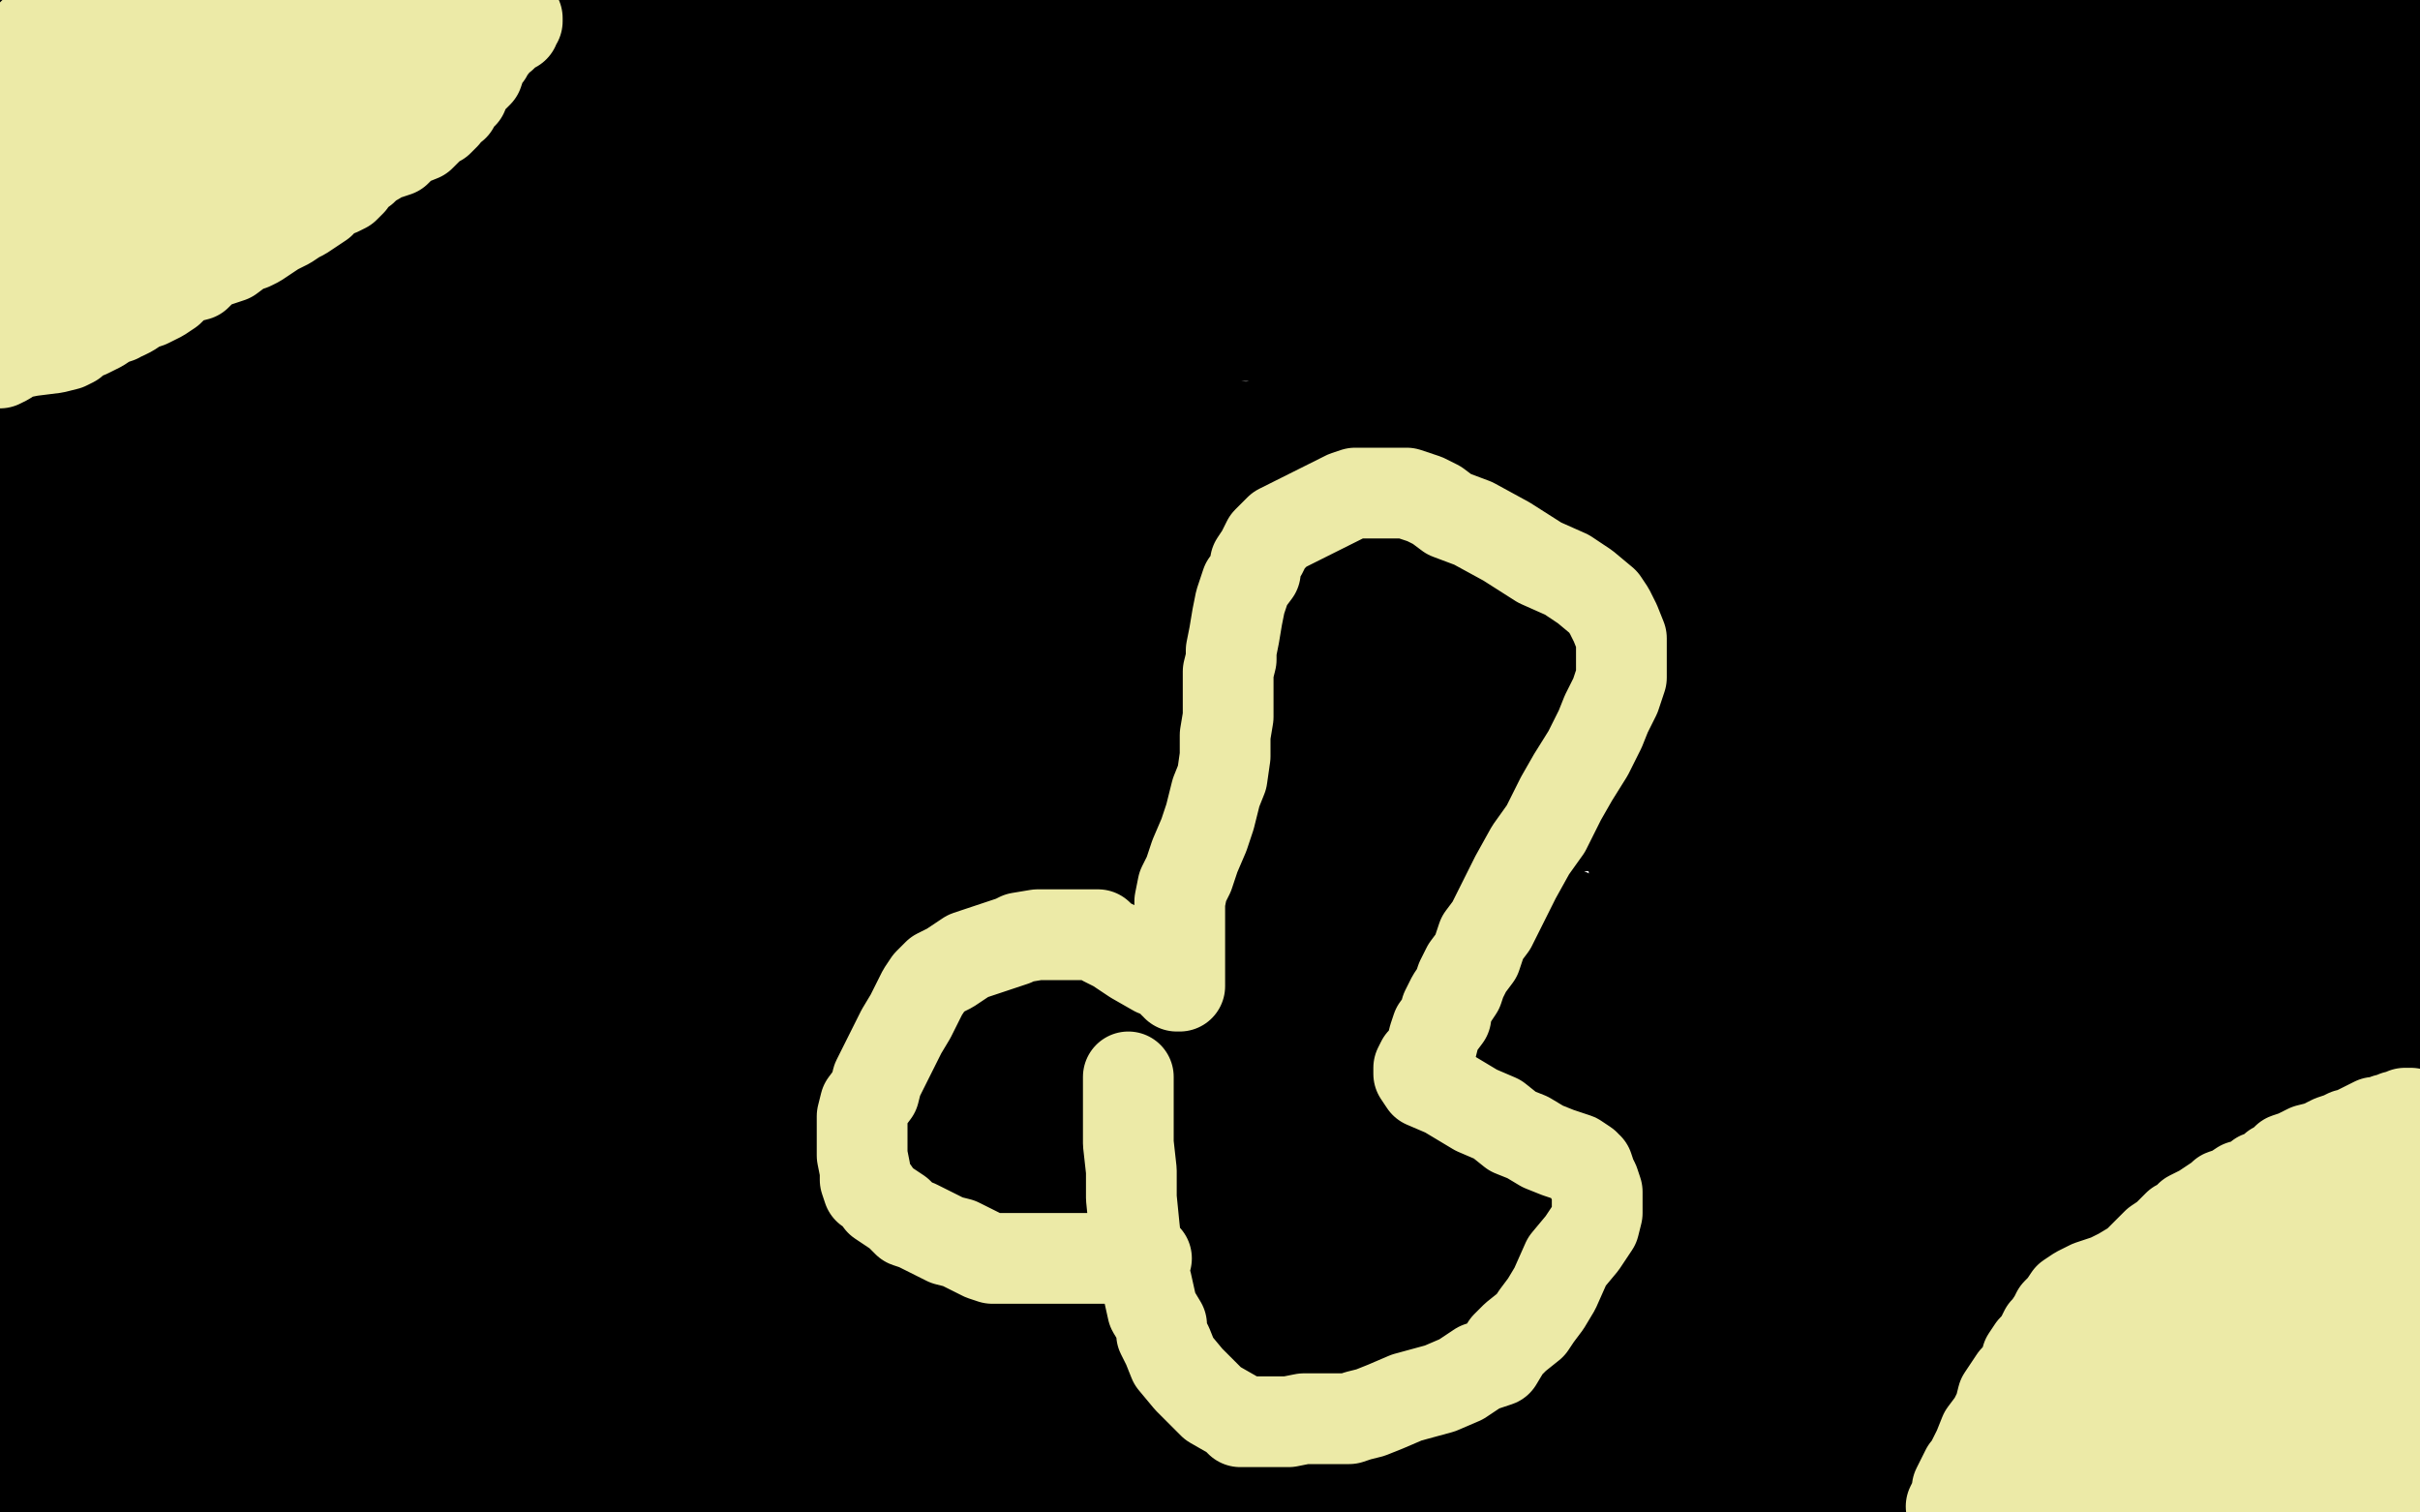 <?xml version="1.0" standalone="no"?>
<!DOCTYPE svg PUBLIC "-//W3C//DTD SVG 1.1//EN"
"http://www.w3.org/Graphics/SVG/1.1/DTD/svg11.dtd">

<svg width="800" height="500" version="1.1" xmlns="http://www.w3.org/2000/svg" xmlns:xlink="http://www.w3.org/1999/xlink" style="stroke-antialiasing: false"><desc>This SVG has been created on https://colorillo.com/</desc><rect x='0' y='0' width='800' height='500' style='fill: rgb(255,255,255); stroke-width:0' /><polyline points="71,223 62,202 62,202 62,194 62,194 62,182 62,182 62,166 62,166 70,146 70,146 86,118 98,98 110,85 134,73 159,66 176,66 184,66 185,66 186,71 183,83 172,102 148,125 107,153 66,178 32,195 8,202 8,152 24,136 70,117 140,112 196,112 232,113 249,114 250,114 248,116 237,121 205,128 156,131 100,131 64,128 53,122 52,117 55,106 63,93 79,80 118,62 169,55 198,53 200,53 188,56 140,64 57,66 15,66 14,66 22,64 50,55 93,51 130,45 161,37 183,28 188,24 174,24 124,22 117,22 164,12 227,9 290,7 319,5 320,5 316,5 285,3 222,1 242,0 248,1 238,3 215,3 146,3 35,1 136,1 118,4 82,5 27,5 30,18 113,18 189,18 217,18 219,18 218,18 210,18 196,21 170,22 101,22 25,22 50,25 133,28 189,28 206,31 204,33 177,33 122,33 45,33 48,42 124,42 179,42 188,42 182,44 156,45 85,50 34,62 8,73 5,75 10,76 46,76 101,76 150,75 164,69 163,68 145,68 103,68 73,71 66,75 97,80 132,80 147,77 149,74 132,74 96,76 59,85 44,93 43,100 43,107 51,114 67,118 80,118 82,117 97,120 139,126 174,126 178,126 172,123 141,123 92,123 40,137 0,159 6,181 3,182 2,264 6,274 8,283 8,290 8,294 8,298 8,303 8,313 6,321 5,322 5,315 8,294 15,269 22,248 23,231 25,217 25,207 25,202 26,199 26,198 24,204 14,223 5,248 1,335 7,332 11,328 14,327 15,326 15,325 15,324 15,322 14,319 14,315 13,310 13,301 13,289 11,276 10,262 9,246 7,233 7,221 7,207 8,195 9,183 10,171 14,160 20,148 24,137 27,126 28,119 29,115 29,112 29,109 29,105 29,100 29,97 28,97 28,96 27,95 26,94 26,92 25,89 24,86 23,83 23,80 22,77 20,70 18,63 17,57 16,53 16,59 15,68 15,77 13,85 13,96 13,103 13,113 13,122 13,130 12,136 11,140 10,144 9,148 7,150 6,154 4,159 2,164 0,169 2,81 4,74 7,68 12,62 16,58 19,55 19,53 19,51 19,50 19,48 19,46 18,45 16,41 14,36 12,35 11,33 10,30 8,27 7,25 5,23 3,18 1,16 1,13 0,11 0,10 0,8 0,7 1,7 2,5 2,4 3,7 3,14 3,20 2,25 2,29 2,32 2,33 2,35 2,39 2,43 2,48 2,52 2,54 2,58 2,63 2,67 2,72 2,76 2,79 2,84 2,89 4,94 8,100 16,106 25,113 33,118 37,124 37,128 37,132 37,137 34,143 30,149 28,154 27,158 26,161 25,165 25,168 25,172 25,174 25,178 25,183 25,190 25,194 27,197 29,198 31,197 34,194 38,190 42,185 48,182 51,177 62,172 78,165 92,154 103,143 107,131 109,122 109,119 108,121 95,127 74,139 51,151 36,158 25,165 24,167 25,166 32,163 45,156 61,149 75,143 91,136 106,129 122,121 133,115 140,107 142,101 142,98 142,97 137,97 118,97 92,97 63,99 46,104 42,106 50,104 77,95 129,81 172,79 196,79 205,79 205,80 203,81 193,85 174,86 148,88 120,88 117,88 118,89 133,89 164,89 226,89 289,89 323,89 329,89 323,89 297,89 255,89 227,89 220,89 228,89 264,88 347,88 424,89 480,92 487,92 484,93 465,93 439,94 404,96 348,96 292,96 244,96 229,96 254,98 337,98 406,98 441,98 450,98 447,98 433,98 387,97 303,92 220,92 192,92 212,92 268,92 344,92 427,92 510,92 579,92 607,92 611,92 611,93 609,95 609,96 607,97 598,99 576,100 547,104 497,109 469,118 456,125 455,127 455,128 457,126 461,123 468,113" style="fill: none; stroke: #000000; stroke-width: 30; stroke-linejoin: round; stroke-linecap: round; stroke-antialiasing: false; stroke-antialias: 0; opacity: 1.0"/>
<polyline points="422,253 433,254 433,254 479,254 479,254 562,254 562,254 646,256 646,256 708,256 708,256 733,256 733,256 740,256 740,257 740,258 732,261 699,268 622,273 546,273 477,273 449,273 437,273 436,273 441,273 487,273 570,271 709,271 785,271 797,267 791,264 767,264 732,262 669,262 593,264 510,264 399,264 316,264 247,266 231,269 230,270 233,271 264,271 347,271 485,271 596,273 630,273 621,273 596,273 533,273 450,273 312,273 229,273 160,273 132,273 126,276 126,277 114,279 47,281 44,336 128,335 211,332 294,329 371,329 419,329 447,329 482,329 510,329 529,329 534,329 534,328 529,328 510,328 474,329 397,334 312,350 199,372 85,404 320,488 303,448 275,407 233,376 186,355 142,344 107,344 81,354 50,370 23,388 3,408 6,499 14,499 21,499 24,499 25,499 23,498 20,498 17,498 15,498 13,498 11,498 7,498 4,498 4,497 5,496 8,495 12,494 16,494 20,494 24,494 29,494 35,496 40,498 135,499 134,498 129,498 122,498 112,498 100,498 85,496 71,496 62,495 59,495 58,495 57,495 56,496 57,496 61,496 67,496 73,496 82,496 89,496 99,496 110,496 122,498 130,498 137,498 142,498 146,498 150,498 158,498 165,498 170,498 176,498 701,498 710,494 721,491 728,489 737,489 747,489 759,489 773,492 785,496 794,497 797,497 799,498 797,495 794,488 790,479 786,468 782,455 779,445 777,436 777,432 776,429 775,428 775,425 776,422 778,418 780,417 781,414 782,412 782,410 783,409 783,408 786,408 787,408 789,408 790,408 791,408 792,408 793,408 795,408 797,408 798,408 799,409 799,454 797,460 796,463 794,465 793,468 792,470 792,471 796,471 798,397 787,395 780,393 778,393 777,391 777,390 779,389 780,389 782,390 783,390 785,391 786,391 790,393 796,395 799,20 798,17 796,13 795,10 793,6 792,3 792,2 791,0 382,1 375,1 372,3 370,3 367,4 359,4 349,4 337,4 326,5 316,5 307,7 300,8 294,9 294,10 292,11 290,12 289,13 287,14 284,15 281,17 279,18 275,20 272,22 270,26 269,30 269,34 269,35 270,36 270,37 271,37 272,39 273,42 279,46 292,52 311,55 340,57 381,57 417,56 453,54 479,50 486,48 487,48 486,48 486,50 486,51 486,52" style="fill: none; stroke: #000000; stroke-width: 30; stroke-linejoin: round; stroke-linecap: round; stroke-antialiasing: false; stroke-antialias: 0; opacity: 1.0"/>
<circle cx="587.5" cy="88.5" r="15" style="fill: #000000; stroke-antialiasing: false; stroke-antialias: 0; opacity: 1.0"/>
<polyline points="587,87 562,78 562,78 545,76 545,76 529,73 529,73 507,66 507,66 490,62 490,62 468,60 440,59 412,59 383,59 365,59 348,61 331,62 317,62 305,63 293,63 281,63 266,63 251,63 237,63 223,60 212,58 207,58 202,58 198,58 195,58 194,58 192,58 190,59 189,60 189,61 188,62 191,62 204,60 219,54 235,48 251,41 266,37 286,34 307,34 332,32 360,32 402,32 451,32 513,32 590,34 645,34 688,36 711,41 731,44 762,52 741,67 665,64 596,64 533,64 484,65 442,67 400,67 351,67 303,67 274,67 263,65 259,64 260,63 271,60 307,60 383,60 494,60 604,60 688,58 771,55 761,56 677,56 594,56 525,54 483,54 471,54 468,54 478,54 524,54 607,54 683,54 733,52 751,50 753,49 753,48 748,47 734,47 698,47 635,45 586,42 577,42 590,42 631,42 715,37 798,34 783,28 713,30 630,30 574,32 562,32 570,35 617,39 700,41 783,41 793,30 779,28 772,28 765,28 750,29 734,32 725,36 725,37 734,41 753,42 784,44 770,225 707,227 658,227 602,224 558,217 500,205 441,188 396,174 357,161 320,155 283,149 248,149 206,147 171,147 148,149 136,153 128,158 117,164 101,169 86,177 70,184 57,192 46,202 39,215 38,228 39,242 51,257 62,267 75,274 91,280 115,283 136,283 151,284 157,284 160,286 169,290 183,295 197,301 213,307 237,308 265,308 307,308 343,303 366,295 384,287 397,278 406,274 414,268 428,262 449,254 487,244 539,230 591,215 643,196 683,181 715,169 746,161 763,161 775,161 789,169 259,495 244,483 231,472 220,461 213,453 209,445 206,439 203,433 200,427 196,423 195,419 195,418 195,417 200,416 207,414 216,413 219,412 223,410 232,408 244,404 260,401 270,397 279,393 290,390 304,390 319,390 336,390 352,395 362,398 375,404 391,412 412,421 437,432 463,444 492,455 520,463 546,466 572,468 590,468 607,468 624,468 635,466 641,464 644,462 644,460 614,460 476,460 310,462 199,462 165,462 163,462 163,463 165,463 192,463 262,463 345,463 414,463 490,463 552,463 594,463 622,463 641,463 649,463 650,463 650,464 643,469 615,476 546,476 463,476 353,476 276,474 266,474 278,474 330,474 413,474 496,474 579,474 627,474 646,473 648,472 645,471 619,469 549,467 465,462 327,459 216,456 132,453 76,451 73,451 82,451 139,451 249,451 415,451 553,451 636,451 692,449 701,444 699,441 688,435 641,427 557,422 364,422 198,422 60,422 49,430 160,430 298,433 436,433 519,433 603,432 640,439 655,445 662,443 662,438 636,427 524,416 358,410 165,407 27,407 50,411 188,411 381,411 547,411 685,411 735,405 740,398 729,391 670,372 504,363 310,354 117,348 136,370 330,382 579,389 744,392 772,392 758,391 691,383 496,361 192,333 149,392 343,413 539,453 651,467 654,467 605,467 438,447 189,438 37,438 203,441 397,444 535,444 558,432 497,397 328,348 132,293 39,235 205,240 398,249 482,251 487,251 421,248 254,230 169,214 158,213 174,216 243,231 327,242 363,244 355,245 298,247 187,245 77,247 0,283 88,294 281,303 475,309 525,305 516,301 449,293 283,287 90,287 13,291 25,301 113,317 306,323 472,323 514,322 508,320 441,318 275,312 110,312 39,322 70,334 208,339 402,342 540,345 583,342 560,335 448,324 254,318 116,312 91,312 118,312 201,312 367,312 505,312 534,310 527,305 469,288 301,268 134,244 56,233 62,232 129,232 323,243 517,252 627,255 645,252 622,242 510,222 344,216 233,213 188,223 252,236 418,242 611,245 722,245 668,241 475,235 281,229 143,229 142,229 182,229 321,232 459,232 514,232 501,228 393,219 200,215 61,220 48,230 110,239 276,244 442,247 525,247 485,247 319,238 126,232 48,239 50,249 113,264 253,284 365,296 384,299 357,299 219,299 81,294 32,294 59,294 144,303 206,303 218,303 214,297 185,278 131,257 108,244 108,235 118,222 142,211 207,198 284,190 313,181 308,179 241,177 75,177 165,217 303,220 387,222 388,222 370,221 299,211 188,202 118,200 109,199 120,199 171,199 255,200 304,200 309,200 287,200 176,198 10,195 73,204 129,206 148,206 150,206 148,204 125,194 67,182 25,182 22,184 60,197 171,206 337,215 421,217 434,217 417,211 345,195 262,193 233,191 231,191 251,192 327,192 404,195 459,195 467,193 463,191 448,190 412,190 377,190 357,193 355,196 358,197 399,197 455,193 473,187 473,185 465,181 412,169 328,161 244,153 174,151 171,150 179,147 226,147 282,145 330,145 379,145 407,145 418,147 400,146 338,144 254,148 170,154 125,170 125,173 156,174 239,174 351,167 436,151 482,137 484,135 482,135 468,135 421,140 350,150 272,161 209,163 200,166 222,172 288,190 350,192 378,192 388,189 387,185 360,171 313,150 254,133 171,127 87,125 18,125 7,125 23,125 85,122 169,117 308,111 418,111 502,113 538,117 540,117 535,119 534,120 539,124 573,137 639,158 716,165 765,168 783,167 783,166 771,164 709,160 626,160 543,158 404,159 319,173 238,208 156,257 80,312" style="fill: none; stroke: #000000; stroke-width: 30; stroke-linejoin: round; stroke-linecap: round; stroke-antialiasing: false; stroke-antialias: 0; opacity: 1.0"/>
<polyline points="295,403 242,429 242,429 210,439 210,439 172,450 172,450 140,462 140,462 101,477 101,477 78,488 65,496 256,468 255,466 255,465 254,464 253,464 253,465 252,466 249,468 247,470 246,470 244,470 237,470 224,470 206,475 187,483 168,491 67,440 67,440 67,443 67,443 67,445 67,445 67,450 67,450 69,459 69,459 73,475 78,492" style="fill: none; stroke: #000000; stroke-width: 30; stroke-linejoin: round; stroke-linecap: round; stroke-antialiasing: false; stroke-antialias: 0; opacity: 1.0"/>
<polyline points="63,468 61,475 61,475 59,477 59,477 57,478 57,478 54,479 54,479 50,480 50,480 43,482 33,483 27,483 26,483 26,482 26,479 26,478 26,474 22,468 20,462 19,459 18,457 18,455 20,453 22,452 22,451 24,451 26,451 29,451 36,453 45,457 52,461 53,462 53,463 53,465 52,466 49,467 49,468 48,469 48,468 47,465 45,461 43,457 38,449 30,439 22,433 18,429 16,428 15,425 14,422 13,421 13,420 15,419 18,418 18,417 20,416 21,413 24,408 29,402 34,395 41,387 48,377 58,372 77,364 103,361 138,361 167,362 172,364 172,367 171,368 167,369 161,371 154,373 138,376 121,378 105,380 92,383 82,387 80,389 79,390 79,391 80,391 84,389 89,387 96,385 105,384 113,384 117,384 114,384 108,384 97,386 87,386 70,387 51,387 41,387 40,387 41,387 44,387 46,387 49,386 51,385 52,382 53,381 54,378 54,374 54,369 54,365 51,359 49,353 48,349 47,349 46,349 45,348 44,347 43,347 39,347 34,348 31,351 31,355 31,363 31,368 31,371 31,374 31,375 31,378 31,380 31,381 31,380 30,378 28,375 27,374 25,373 23,369 21,364 17,357 15,353 14,349 13,346 13,343 15,342 18,340 21,338 23,337 24,337 26,335 27,333 29,334 31,337 33,339 34,342 34,344 34,347 34,350 34,353 34,355 34,359 34,366 33,370 32,371 30,374 28,377 26,381 24,385 23,387 20,390 17,391 15,391 12,390 9,388 8,384 8,383 8,380 7,377 7,374 7,372 7,367 8,361 10,355 13,349 13,347 13,346 13,344 14,342 15,341 16,339 17,338 17,337 19,336 23,335 30,332 47,331 68,331 93,331 111,331 134,336 159,345 181,354 199,360 215,365 232,371 258,382 309,389 386,394 456,399 492,403 503,405 504,406 508,407 522,412 548,421 579,428 598,431 606,434 606,435 609,436 613,438 618,442 621,445 622,446 625,447 627,447 629,448 631,450 638,454 652,459 667,466 672,469 672,470 670,471 670,472 670,473 673,474 679,474 688,474 697,477 706,478 711,478 713,478 709,478 700,478 691,478 678,478 667,477 662,477 660,477 661,477 665,477 670,477 675,477 684,477 694,477 708,477 726,477 748,479 782,479 734,462 734,461 735,461 736,461 737,461 738,461 739,462 741,462 749,465 766,468 778,468 780,468 780,468 779,468 779,468 777,468 777,468 772,468 772,468 767,467 760,467 756,464 750,463 741,461 732,458 723,457 719,456 718,456 716,455 713,455 712,454 711,454 708,453 702,453 695,452 691,452 689,452 688,451 690,450 693,450 696,449 699,448 705,448 726,448 747,448 757,448 758,448 758,447 758,446 757,445 754,443 748,442 747,442 744,443 738,444 732,444 723,444 714,444 707,440 699,438 696,437 696,436 696,435 696,434 696,432 700,430 710,427 720,427 731,425 740,423 744,422 747,421 749,420 752,419 754,418 754,417 754,415 754,413 754,410 754,408 757,404 761,397 764,392 766,386 766,384 766,381 765,380 765,377 764,375 764,373 763,371 763,369 763,370 764,374 766,377 768,379 769,381 770,383 770,384 771,383 772,381 772,379 772,376 772,374 772,372 772,369 772,365 773,356 775,347 778,335 781,323 781,312 782,305 782,300 782,296 782,291 781,287 780,284 780,282 780,280 780,278 779,277 779,276 777,277 775,279 772,282 770,286 767,291 763,295 762,298 761,302 760,305 760,308 760,309 760,313 760,318 761,325 763,331 764,337 765,339 765,342 765,345 765,349 764,353 762,356 761,357 760,359 759,361 758,363 756,367 754,370 752,373 750,375 749,377 747,380 746,382 745,382 745,383 740,382 731,377 725,373 724,372 724,370 724,368 724,366 723,362 723,359 723,355 723,352 723,350 723,346 726,340 732,332 735,326 737,320 740,316 741,312 741,309 741,306 741,302 741,298 742,295 742,293 742,291 742,290 741,288 740,286 740,284 739,284 739,282 739,281 741,281 744,285 749,292 752,298 755,305 757,312 758,319 760,327 760,332 760,336 760,340 760,345 760,350 760,354 759,357 757,359 756,363 754,365 751,367 749,368 748,368 746,368 745,368 744,367 744,365 744,364 744,362 746,359 748,355 750,352 750,349 752,348 755,347 755,346 753,346 750,346 748,347 746,349 743,350 739,353 729,356 717,365 702,374 690,379 685,385 685,382 685,379 687,376 689,373 690,369 691,367 693,362 696,356 700,349 704,343 706,336 706,329 706,323 706,318 706,316 706,315 705,314 705,312 705,309 705,308 707,306 708,303 709,301 710,300 711,298 711,295 712,292 712,291 713,288 713,286 714,285 717,285 719,287 720,289 721,293 721,297 721,300 721,304 721,308 721,310 721,314 721,318 721,321 721,323 721,325 721,326 721,327 720,330 718,332 717,333 716,334 715,334 712,334 709,334 707,335 701,338 698,340 696,342 696,343 696,345 694,348 693,350 692,353 691,354 690,356 688,357 688,359 686,361 686,363 685,363 684,364 683,366 682,367 680,369 678,370 676,372 675,372 676,368 679,363 682,359 684,357 685,354 686,351 688,347 689,344 690,342 690,339 690,336 687,331 683,326 679,321 679,319 679,317 679,315 679,313 680,311 680,308 681,306 681,305 682,304 682,302 683,302 683,301 683,300 683,299 684,298 684,296 684,293 684,291 684,290 684,289 684,288 684,287 682,285 681,284 680,284 678,283 674,285 666,288 657,294 651,296 647,297 645,298 642,299 638,301 632,301 625,301 622,301 619,301 615,301 612,301 607,301 603,301 600,301 598,302 596,302 594,303 592,304 588,305 586,307 585,309 584,310 584,312 582,314 582,316 581,317 581,319 581,322 581,324 582,327 583,330 585,332 589,335 595,337 601,341 605,343 606,343 607,344 609,344 611,345 613,345 614,345 616,346 619,346 623,348 626,349 627,349 629,350 632,351 636,351 640,351 642,351 644,351 645,351 646,351 648,351 655,351 661,351 665,350 665,349 665,347 665,345 665,343 665,340 665,337 665,334 665,332 665,330 664,327 663,325 661,323 659,321 657,320 655,319 653,318 649,318 642,317 639,317 637,317 634,317 631,317 630,318 629,318 627,319 625,321 623,323 621,325 619,327 619,329 619,332 619,335 619,338 619,339 624,341 631,341 636,342 643,342 645,342 647,342 650,340 653,339 657,337 660,335 661,333 662,331 662,330 661,327 659,326 657,325 655,324 650,324 643,324 632,323 623,320 616,319 612,319 609,318 606,318 598,318 595,318 594,318 593,318 593,317 593,315 589,313 583,309 573,305 563,301 556,298 553,296 550,294 546,292 542,290 541,288 540,286 540,285 540,284 543,283 551,283 561,283 569,282 571,281 574,280 578,278 591,274 603,268 611,263 614,260 621,256 636,251 657,239 690,222 731,202 761,186 774,176 775,171 772,171 763,171 741,171 707,171 679,171 656,173 643,174 639,176 635,177 624,181 610,185 602,191 606,197 625,200 651,201 668,201 676,201 685,201 697,201 712,203 722,203 725,204 726,204 725,205 720,205 712,205 700,205 683,205 668,205 657,205 659,205 667,202 679,199 699,196 720,196 729,195 727,193 726,193 725,193 724,192 717,192 705,192 691,192 688,192 683,195 659,200 616,202 575,202 547,202 531,202 526,202 525,202 530,200 540,197 567,194 602,194 630,194 637,194 633,194 619,194 595,192 546,190 497,190 473,190 471,190 473,189 482,188 506,188 540,188 569,186 585,186 590,186 595,186 605,186 617,186 620,186 620,185 617,183 610,182 596,182 575,181 545,177 522,174 514,174 513,174 511,172 509,170 509,168 517,163 533,156 556,144 590,127 637,104 677,83 715,73 750,73 761,77 759,79 748,80 733,82 710,82 682,82 646,81 611,81 576,79 534,79 505,77 488,76 481,73 476,71 474,68 473,65 473,61 473,56 478,50 498,42 536,34 564,34 578,32 582,31 584,31 590,30 600,30 609,30 616,30 618,29 619,29 614,27 605,24 593,23 579,20 567,20 554,20 543,20 533,19 521,19 511,19 499,19 485,19 472,19 463,19 453,19 443,19 432,19 424,19 418,19 410,19 398,19 379,19 366,19 363,19 361,19 359,19 348,19 333,19 324,19 323,19 322,19 318,19 313,19 309,19 302,19 296,20 286,20 276,20 266,20 257,20 254,20 251,20 245,20 241,20 239,21 237,23 232,25 227,27 222,29 220,31 217,33 215,36 213,38 212,38 212,39 212,40 212,41 211,42 211,44 211,45 210,48 209,51 208,55 210,59 212,63 223,69 237,76 252,83 275,93 300,100 323,105 337,107 340,107 344,110 353,114 364,119 370,123 372,124 372,126 372,128 372,131 368,133 362,136 353,138 343,138 331,138 314,138 298,134 286,130 275,126 264,121 261,120 270,117 282,117 294,115 299,115 308,115 315,115 332,120 371,130 409,141 432,144 442,144 445,144 449,143 456,142 468,141 475,141 478,140 479,138 480,136 480,134 483,134 488,134 495,134 503,135 511,136 522,138 537,139 556,139 571,139 581,139 590,139 594,140 596,141 597,143 595,144 590,146 579,149 566,149 555,149 542,149 521,149 504,146 494,139 493,135 498,131 512,127 539,122 582,118 632,116 673,116 692,116 695,116 695,118 689,123 686,127 681,133 670,139 651,142 622,144 601,144 597,142 596,142 597,141 606,137 621,132 645,132 670,130 684,130 685,130 685,132 684,132 679,136 669,140 655,145 635,148 614,148 602,148 607,146 627,138 671,131 713,129 742,127 746,127 746,128 743,130 737,133 726,139 713,144 698,149 689,150 687,151 695,151 716,151 732,146 741,142 744,140 745,140 747,140 749,141 751,143 751,144 750,144 750,143 753,141 756,138 758,135 759,133 760,132 761,130 762,128 763,125 763,122 763,116 763,112 760,106 754,101 748,99 747,97 745,96 741,95 737,95 732,94 725,94 717,94 703,95 688,95 672,96 662,99 656,101 654,103 653,103 652,103 651,103 650,104 654,105 671,107 694,107 713,107 722,105 727,103 733,103 738,104 741,106 744,109 745,111 746,111 747,113 748,113 749,113 749,114 749,116 749,119 749,125 749,131 749,136 748,144 744,153 744,163 745,172 745,177 747,184 747,187 747,191 747,196 747,203 749,212 752,219 753,228 753,235 751,243 749,250 749,255 749,262 749,266 749,270 749,274 755,276 764,277 771,277 774,277 774,276 776,270 778,265 780,257 782,248 782,241 782,235 780,230 774,225 769,223 768,223 768,225 769,226 770,228 770,231 770,234 769,236 771,243 777,251 782,257 782,262 782,270 779,273 778,275 775,276 773,276 772,276 769,276 762,276 752,277 738,283 716,294 693,307 670,328 644,360 611,403" style="fill: none; stroke: #000000; stroke-width: 30; stroke-linejoin: round; stroke-linecap: round; stroke-antialiasing: false; stroke-antialias: 0; opacity: 1.0"/>
<polyline points="429,313 434,314 434,314 462,326 462,326 522,351 522,351 590,382 590,382 623,399 623,399 628,405 628,405 625,411 607,419 582,428 551,436 509,438 460,438 411,437 368,434 332,430 307,421 293,414 285,410 283,408 281,406 277,405 268,401 259,396 255,393 253,393 252,391" style="fill: none; stroke: #000000; stroke-width: 30; stroke-linejoin: round; stroke-linecap: round; stroke-antialiasing: false; stroke-antialias: 0; opacity: 1.0"/>
<polyline points="218,310 233,310 233,310 244,311 244,311 250,311 250,311 254,312 254,312 262,316 262,316 273,320 287,327 301,334 310,340 311,343 311,346 311,352 304,363 288,373 257,392 224,408 191,421 167,428 151,429 139,429 129,429 123,426 123,423 126,416 134,406 148,399 172,387 187,382 197,378 198,376 198,375" style="fill: none; stroke: #c39e00; stroke-width: 30; stroke-linejoin: round; stroke-linecap: round; stroke-antialiasing: false; stroke-antialias: 0; opacity: 1.0"/>
<polyline points="213,325 218,335 218,335 219,336 219,336 219,339 219,339 219,341 219,341 218,344 218,344 216,347 216,347 214,351 210,355 207,361 201,366 194,374 189,378 186,383 183,386 177,389 174,391 172,393 170,395 167,397 163,399 161,399 161,400 156,401 148,402 139,402 132,403 128,405 127,405 127,403 134,398 145,393 165,387 192,381 217,380 231,375 235,374 235,373 235,372 233,372 226,372 214,372 200,377 186,379 172,384 160,391 152,394 148,398 146,400 143,401 143,402 143,403 146,403 152,403 159,403 166,404 166,406 166,409 161,413 150,419 138,424 127,427 116,428 116,429 117,429 124,428 131,426 140,426 148,426 159,425 167,425 167,424 166,424 161,423 158,422 151,422 133,420 106,415 92,412 95,412 101,411 120,411 141,411 158,411 165,411 162,412 159,413 154,416 148,418 136,419 120,421 115,422 114,423 114,425 114,427 117,430 125,434 137,438 146,442 153,443 162,443 174,443 191,443 210,442 225,441 234,437 235,435 231,435 223,435 203,438 161,440 119,442 93,444 89,447 89,448 96,444 112,437 140,428 184,422 233,420 257,413 268,407 276,403 279,402 283,398 285,398 285,397 282,397 276,398 268,402 253,405 229,406 186,408 158,408 145,411 143,412 150,411 166,405 173,400 175,398 176,398 172,398 167,399 162,401 161,403 166,402 193,400 242,398 284,398 319,398 340,391 349,387 352,383 353,379 357,375 366,372 379,369 386,369 380,368 377,368 384,369 415,369 443,369 459,372 466,373 466,374 463,374 452,375 426,375 377,377 294,377 211,380 141,382 103,391 97,394 97,396 101,396 116,395 148,389 197,387 267,385 343,382 413,380 469,377 492,374 500,370 501,367 501,365 497,361 489,360 476,359 452,357 409,355 347,353 291,353 266,353 253,358 251,359 262,359 298,359 347,359 369,359 377,356 379,353 381,352 382,351 381,349 373,348 355,344 324,340 274,336 231,331 195,329 185,329 177,331 170,333 167,334 170,335 196,337 252,337 307,337 370,335 413,333 427,330 428,330 425,328 418,326 408,325 392,324 366,322 309,317 253,315 204,313 176,313 164,313 161,315 161,316 168,316 191,316 254,316 330,318 372,318 386,318 385,315 380,313 374,313 366,312 344,310 303,310 253,308 211,306 192,306 191,306 206,306 252,308 295,310 319,310 323,310 320,310 315,310 297,310 266,310 230,314 193,318 165,326 147,332" style="fill: none; stroke: #000000; stroke-width: 30; stroke-linejoin: round; stroke-linecap: round; stroke-antialiasing: false; stroke-antialias: 0; opacity: 1.0"/>
<polyline points="1,498 799,2 799,2 797,2 797,2 796,3 796,3 795,3 795,3 795,4 794,4 793,4 793,3" style="fill: none; stroke: #c39e00; stroke-width: 30; stroke-linejoin: round; stroke-linecap: round; stroke-antialiasing: false; stroke-antialias: 0; opacity: 1.0"/>
<polyline points="539,499 538,499 538,499 537,497 537,497 537,496 537,495 537,494 536,494 536,492 535,491 535,490 535,489 535,488 535,489 535,490 535,491 535,492 535,493 535,494 535,495 535,497 535,499 460,492 424,488 374,486 319,486 270,484 228,484 193,484 165,484 140,484 122,484 100,479 89,472 89,473 88,476 88,479 91,484 99,488 105,493 109,495 111,495 112,495 116,495 123,495 137,499 267,497 267,495 268,493 269,491 270,491 276,490 290,485 307,481 336,469 369,454 386,443 393,431 400,418 404,409 410,407 415,404 418,402 423,401 432,401 439,403 447,407 456,411 462,414 470,418 476,421 479,424 479,426 477,427 475,429 473,430 472,431 471,431 469,432 466,434 465,435 463,437 463,438 462,438 461,438 460,437 459,437 459,438 459,440 458,443 458,447 457,452 457,459 457,464 457,467 456,467 456,466" style="fill: none; stroke: #c39e00; stroke-width: 30; stroke-linejoin: round; stroke-linecap: round; stroke-antialiasing: false; stroke-antialias: 0; opacity: 1.0"/>
<polyline points="176,471 174,473 174,473 170,474 170,474 167,476 167,476 162,478 162,478 156,481 156,481 145,485 145,485 133,485 126,487 125,487 124,487 121,487 119,485 117,485 109,485 104,485 101,485 100,485 100,486 98,487 96,487 95,488 93,489 91,490 89,491 87,492 86,492 84,492 83,492 82,492 81,492 82,491 82,490 83,489 83,488 84,488 84,487 84,486 84,485 85,485 85,484 85,483 86,483 86,482 87,481 88,481 89,480 90,480 92,480 92,479 93,479 94,479 95,478 97,477 98,476 99,476 100,476 100,475 101,475 102,474 103,474 103,473 104,472 105,470 106,470 106,469 107,469 105,470 104,471 104,472 103,472 101,473 100,474 99,475 98,475 98,476 97,477 96,477 95,478 94,478 93,479 92,480 90,481 89,481 88,482 87,482 86,483 85,484 84,484 82,485 80,485 78,485 77,485 77,484 79,484 81,484 82,483 83,483 84,483 84,482 86,480 87,480 88,478 89,477 90,476 91,476 92,476 93,475 95,475 97,474 98,474 99,474 101,474 103,474 106,474 108,473 110,473 111,472 116,472 122,472 124,472 126,472 130,472 138,472 150,472 160,473 167,474 171,475 174,475 182,477 191,478 205,480 215,480 222,481 225,481 224,481 220,481 214,482 205,485 190,485 178,485 171,485 168,485 169,485 173,484 183,484 204,482 239,482 274,482 302,482 327,483 341,483 345,483 346,482 346,481 343,481 338,481 328,481 307,481 278,479 253,479 237,479 230,479 234,479 248,477 279,476 328,473 371,471 399,470 413,467 419,464 420,463 419,463 412,465 399,465 376,465 340,464 305,464 288,462 287,462 290,461 302,455 328,447 373,433 425,419 470,408 507,399 523,392 524,389 523,388 517,388 508,388 487,388 457,392 429,394 403,395 391,398 383,402 382,403 381,403 386,404 398,400 418,395 430,391 436,390 436,391 436,394 430,399 417,404 406,411 397,417 388,425 387,429 387,431 395,435 421,435 456,435 491,435 512,435 515,435 514,435 510,435 497,435 476,436 457,438 443,441 437,444 434,447 433,449 433,452 440,455 456,459 475,462 489,464 499,466 510,469 523,475 537,479 551,485 560,490 564,491 566,492 564,493 561,494 556,494 544,496 531,496 512,496 495,496 480,496 463,496 448,496 437,496 430,496 427,496 423,496 422,496 423,496 430,496 442,496 465,496 490,496 508,496 522,496 525,494 526,494 526,493 523,493 518,493 504,494 489,496 477,496 470,496 462,496 448,496 427,496 410,496 398,496 391,496 381,496 372,495 359,495 347,495 344,495 343,495 351,496 371,496 394,494 423,485 445,476 459,469 468,465 472,462 480,461 490,459 502,459 511,458 517,456 516,454 512,453 506,451 494,451 479,449 453,449 424,448 389,448 361,448 340,448 333,448 332,448 335,448 343,448 358,448 384,448 426,448 460,448 496,446 517,446 526,443 528,443 530,445 533,452 534,457 533,465 525,471 512,477 500,481 491,482 481,482 471,483 459,483 457,483 461,476 469,466 476,455 480,445 483,437 489,428 492,422 492,419 492,418 492,417 491,420 487,426 483,432 476,438 464,447 445,456 425,466 413,473 402,480 389,485 380,491 377,492 376,493 376,495 374,497 368,498 360,498 353,498 349,498 344,498 335,498 323,498 308,499 298,499 177,499 185,498 200,496 215,496 222,496 223,496 224,495 224,494" style="fill: none; stroke: #000000; stroke-width: 30; stroke-linejoin: round; stroke-linecap: round; stroke-antialiasing: false; stroke-antialias: 0; opacity: 1.0"/>
<polyline points="222,494 170,496 170,496 165,496 165,496 164,496 164,496 162,496 162,496 156,496 151,496 147,496 144,496 141,496 139,496 138,497 139,497 140,497" style="fill: none; stroke: #000000; stroke-width: 30; stroke-linejoin: round; stroke-linecap: round; stroke-antialiasing: false; stroke-antialias: 0; opacity: 1.0"/>
<polyline points="84,496 84,493 84,493 84,491 84,491 84,487 84,487 85,484 85,484 85,479 85,479 85,477 85,477 85,474 85,471 85,466 85,462 85,458 85,455 85,453 85,451 85,449 85,446 85,443 85,440 85,437 85,431 85,428 85,424 85,419 85,413 85,408 85,403 85,400 85,396 85,394 85,392 85,390 85,389 85,387 85,384 85,383 85,380 85,377 85,374 85,373 85,370 85,368 85,367 85,365 86,364 86,362 86,359 86,358 86,357" style="fill: none; stroke: #000000; stroke-width: 30; stroke-linejoin: round; stroke-linecap: round; stroke-antialiasing: false; stroke-antialias: 0; opacity: 1.0"/>
<polyline points="237,494 237,495 237,495 237,497 237,497 237,492 237,487 237,483 237,482 237,480 237,479 237,478 237,479 237,479 237,480 237,480 237,481 237,481 237,483 237,483 237,485 237,485 237,488 237,492 237,496 237,499 240,497 239,495 238,493 238,491 238,489 238,488 238,487 245,488 245,488 257,488 257,488 267,488 267,488 274,488 274,488 278,488 278,488 282,488 282,488 285,488 291,488 299,488 306,488 312,488 314,488 316,488 316,487 317,487 318,486 320,486 324,485 327,485 328,484 329,484 334,484 342,484 357,484 374,484 393,484 410,483 427,483 441,481 451,481 456,480 459,480 460,480 462,479 465,478 473,475 488,474 502,471 516,468 531,466 547,461 562,461 573,457 581,455 584,454 586,454 588,454 589,454 592,454 594,454 595,454 598,454 601,455 605,456 617,457 629,458 641,458 655,458 667,458 679,458 690,458 701,458 713,458 723,458 730,459 734,459 738,460 744,463 757,464 776,464 788,465 366,2 368,6 373,14 377,21 383,26 387,31 391,34 394,37 400,39 403,45 406,48 407,50 407,51 407,52 407,53 408,53 410,53 411,53 412,53 414,53 416,54 415,55 414,55 412,55 409,56 406,56 401,57 394,58 383,63 368,65 345,72 331,77 322,81 319,83 316,84 309,88 299,92 290,96 284,98 276,100 268,102 262,103 258,103 255,103 250,103 243,103 236,103 228,103 221,103 216,103 207,103 201,104 194,105 185,106 175,109 166,111 164,113 163,113 163,115 166,117 169,121 171,123 173,125 174,129 178,136 183,145 190,158 197,172 212,192 233,218 251,245 273,280 296,327 322,368 340,399 353,425 360,440 368,456 371,463 372,467 372,468 378,468 390,468 404,467 416,463 429,458 444,453 464,447 485,442 513,442 541,442 560,440 561,440 556,435 553,430 549,423 543,416 536,410 527,400 518,384 505,358 482,317 450,268 412,207 381,146 358,98 339,64 325,38 320,30 319,30 318,30 319,30 322,30 329,30 337,30 353,30 373,30 398,30 423,30 438,30 451,30 467,30 479,28 487,28 496,26 507,24 514,24 518,23 519,22 519,20 519,19 521,17 522,16 523,14 525,13 525,12 527,12 528,11 529,10 531,8 533,6 534,6 535,5 537,5 537,4 538,4 539,4 540,4 541,5 543,10 550,21 565,45 601,88 637,131 670,165 697,189 713,211 725,234 736,251 745,266 752,273 754,278 754,277 756,275 758,271 761,265 766,256 773,245 782,235 792,226 796,220 799,214 798,195 795,194 794,193 793,193 792,193 791,192 787,188 769,170 744,140 718,108 693,67 665,25 510,6 486,18 468,32 446,50 432,59 421,67 408,75 395,82 386,89 377,93 367,98 360,101 354,106 349,110 342,115 336,119 335,123 335,127 335,130 334,131 333,133 332,135 331,137 331,138 331,141 330,145 329,149 329,156 331,165 333,177 333,189 333,204 338,221 344,239 355,265 367,288 385,316 405,341 420,360 428,373 432,382 433,387 433,393 434,396 434,397 434,398 434,399 430,404 427,407 426,409 425,411 423,414 419,417 413,422 405,427 398,434 387,439 377,446 373,451 363,457 351,463 342,464 338,465 336,465 335,465 331,465 324,465 318,464 310,464 303,464 300,464 298,464 297,464 293,464 289,464 285,464 283,464 281,464 278,465 274,466 271,467 270,467 267,465 264,460 260,453 253,440 240,418 224,391 211,365 200,339 187,315 176,286 162,257 148,227 132,197 119,173 114,162 113,158 113,157 113,156 113,154 112,154 104,158 89,163 77,165 70,165 63,166 60,169 57,172 55,178 53,182 48,188 44,195 41,201 37,207 35,215 31,224 31,234 31,245 35,254 39,265 43,272 54,279 66,287 77,293 87,298 92,302 97,304 103,306 110,309 117,312 120,314 122,315 122,317 123,319 125,321 127,324 129,327 130,329 131,330 132,331 133,332 133,333 134,334 134,335 134,337 134,338 134,339 132,340 129,340 127,340 125,341 125,342 125,344 125,346 125,348 125,352 128,359 134,370 141,382 148,395 153,409 159,420 162,426 163,429 166,432 171,436 174,437 174,439 175,441 175,443 177,445 178,446 178,449 178,451 179,453 179,455 179,456 181,457 181,458 181,459 182,460 184,461 188,463 193,463 200,463 212,463 229,463 266,460 323,453 379,451 416,442 435,435 456,423 477,409 497,397 530,382 559,369 589,357 618,343 645,330 674,318 703,304 730,291 741,280 745,269 747,257 747,243 748,235 748,224 743,212 740,204 737,195 737,190 739,183 744,175 749,167 754,156 761,145 768,133 773,123 777,114 780,105 781,98 781,93 781,91 781,90 782,89 786,85 791,81 793,79 792,77 787,70 781,62 771,54 767,46 766,44 764,38 759,29 754,17 745,5 743,0 667,0 666,0 664,0 664,1 663,1 661,1 660,1 654,2 647,2 638,5 634,7 630,9 624,11 615,14 603,16 594,23 583,29 570,34 555,40 542,45 529,52 511,60 492,70 466,79 445,85 428,90 409,93 380,94 344,96 302,99 267,99 238,98 219,98 211,97 211,95 223,91 255,86 318,83 394,81 450,78 478,78 489,78 488,78 479,78 463,80 440,80 405,80 376,82 363,82 357,82 378,85 406,85 420,85 417,85 400,85 369,85 320,87 251,87 209,87 194,87 194,88 198,88 222,87 258,85 307,83 356,81 373,81 375,80 366,80 330,82 281,84 225,86 196,88 193,91 198,93 225,100 281,103 331,105 341,109 338,110 315,111 272,113 229,118 196,132 182,148 170,171 154,198 153,214 157,225 164,225 168,225 167,224 163,223 159,223 154,224 149,225 145,225 141,225" style="fill: none; stroke: #000000; stroke-width: 30; stroke-linejoin: round; stroke-linecap: round; stroke-antialiasing: false; stroke-antialias: 0; opacity: 1.0"/>
<polyline points="7,496 7,497 7,497 6,497 5,497 5,496 4,496 4,495 4,494 4,493 3,493 3,492 2,492 2,491 2,490" style="fill: none; stroke: #000000; stroke-width: 30; stroke-linejoin: round; stroke-linecap: round; stroke-antialiasing: false; stroke-antialias: 0; opacity: 1.0"/>
<polyline points="2,489 3,489 3,489 3,490 3,490 4,491 5,493 6,494 8,496 8,497 8,498 9,498 10,499" style="fill: none; stroke: #000000; stroke-width: 30; stroke-linejoin: round; stroke-linecap: round; stroke-antialiasing: false; stroke-antialias: 0; opacity: 1.0"/>
<polyline points="452,171 455,176 455,176 462,186 462,186 469,197 469,197 476,208 476,208 481,215 481,215 485,223 485,223 490,232 494,240 496,246 500,255 502,261 503,262 503,263 504,264 505,265 505,266" style="fill: none; stroke: #000000; stroke-width: 30; stroke-linejoin: round; stroke-linecap: round; stroke-antialiasing: false; stroke-antialias: 0; opacity: 1.0"/>
<polyline points="546,111 548,115 548,115 553,126 553,126 558,137 558,137 565,148 565,148 571,157 571,157 577,164 579,167 580,168 580,170 581,173 582,176 584,179 585,182 585,184 586,184 587,186 588,188 588,189 588,190 588,191" style="fill: none; stroke: #000000; stroke-width: 30; stroke-linejoin: round; stroke-linecap: round; stroke-antialiasing: false; stroke-antialias: 0; opacity: 1.0"/>
<polyline points="22,497 22,496 22,496 21,494 21,494 20,492 20,492 18,489 18,489 15,484 11,478 5,470 12,468 34,481 589,188 615,164 628,157 638,152 649,149 664,149 688,161 715,177 726,182 729,185 733,185 741,186 753,186 767,184 790,184 764,368 733,389 714,404 704,414 695,419 689,423 685,423 683,424 682,424 681,424 680,427 679,430 677,432 674,435 669,438 665,440 659,444 655,446 653,447 652,447 650,448 646,449 637,449 627,450 617,450 605,450 591,453 577,454 556,456 535,456 506,457 471,457 436,457 401,457 365,454 335,449 304,443 266,432 235,425 216,422 205,419 202,417 202,415 203,411 208,405 215,396 220,385 226,372 231,363 234,356 235,354 235,355 235,356 235,359 235,361 235,362 235,364 235,365 235,366 235,367 235,368 235,369 235,371 235,373 235,374 234,376 234,378 234,379 234,380 238,381 242,381 242,374 245,374 252,372 253,372 253,374 254,375 254,378 254,379 254,381 253,382 249,386 245,388 241,390 237,392 232,394 228,395 226,397 222,398 214,400 209,401 203,404 200,406 198,407 197,407 195,408 193,409 193,411 192,413 192,414 193,415 194,416 193,418 191,419 186,422 177,425 166,429 155,433 145,436 132,440 123,442 120,443 120,444 123,442 131,438 140,433 152,422 164,412 193,397 239,379 268,367 278,362 280,356 280,355 278,355 267,359 246,369 199,390 159,410 126,424 110,432 106,434 106,433 109,431 113,430 119,428 126,424 132,423 133,421 135,420 137,419 135,419 130,419 123,419 115,419 104,419 99,419 96,420 105,416 153,402 198,389 227,377 240,370 246,365 248,363 248,361 249,358 249,354 249,351 249,346 248,341 244,340 237,340 225,345 209,352 180,366 150,383 129,397 118,406 111,413 107,415 101,417 100,418 100,419 99,420 98,423 96,427 94,430 92,433 90,435 86,438 82,440 78,442 72,445 68,447 62,450 54,454 48,458 44,460 42,461 40,461 39,463 36,469 32,471 24,475 19,476 20,475 22,473 31,469 45,462 63,455 90,442 116,428 134,415 152,396 173,380 197,367 223,356 262,341 307,330 352,316 379,300 399,289 412,277 427,263 442,253 458,243 488,229 516,211 530,203 543,194 546,190 547,189 546,190 544,192 539,196 529,202 511,212 477,228 437,249 391,267 344,288 291,307 245,326 198,347 168,365 155,375 151,383 150,386 148,386 148,385 151,381 158,373 172,364 201,350 249,324 330,289 404,251 472,220 512,200 542,186 554,179 563,175 573,171 577,168 582,163 585,159 586,156 585,156 577,160 558,169 533,178 511,189 492,197 476,202 455,210 425,216 402,219 390,225 389,228 395,226 418,216 458,196 518,174 598,150 664,130 710,111 724,104 730,99 732,96 729,97 711,105 685,118 645,136 605,153 575,167 555,179 535,189 502,203 462,223 409,245 355,270 309,291 268,311 248,323 245,327 244,328 249,322 259,314 287,302 333,283 407,257 494,219 576,181 657,143 725,103 786,73 771,59 711,84 644,115 596,139 557,156 527,170 508,178 492,185 483,191 479,192 476,193 476,192 483,188 499,180 546,159 619,135 705,111 785,90 792,45 760,55 714,73 682,85 663,93 660,94 659,95 657,96 654,96 651,97 648,98 651,96 655,92 657,90 657,88 659,86 668,81 691,71 731,53 747,46 748,45 741,48 715,60 667,86 620,110 589,119 578,123 574,126 571,128 567,128 565,129 564,129 565,129 568,127 573,122 589,113 636,90 710,61 769,38 788,2 773,11 766,16 763,18 760,20 754,23 750,28 745,33 741,36 736,38 733,40 731,42 727,43 726,44 725,44 724,44 722,44 720,44 722,44 736,41 768,35 787,32 789,31 786,32 772,36 754,42 737,47 726,51 714,55 706,57 702,59 696,62 691,63 685,63 684,63 685,63 699,55 732,39 764,26 790,15 799,15 783,24 759,36 743,45 723,55 703,65 689,71 675,79 657,87 634,97 594,115 541,137 481,162 428,183 381,207 351,221 338,229 332,233 329,237 326,239 326,240" style="fill: none; stroke: #000000; stroke-width: 30; stroke-linejoin: round; stroke-linecap: round; stroke-antialiasing: false; stroke-antialias: 0; opacity: 1.0"/>
<polyline points="45,97 47,94 47,94 50,91 50,91 56,85 56,85 68,78 68,78 83,70 83,70 94,63 100,55" style="fill: none; stroke: #eceaa7; stroke-width: 30; stroke-linejoin: round; stroke-linecap: round; stroke-antialiasing: false; stroke-antialias: 0; opacity: 1.0"/>
<polyline points="4,104 4,106 4,106 4,105 4,105 4,104 4,104 5,104 5,104 6,103 7,101 10,97 16,93 25,88 39,81 56,70 72,63 84,56 93,53" style="fill: none; stroke: #eceaa7; stroke-width: 30; stroke-linejoin: round; stroke-linecap: round; stroke-antialiasing: false; stroke-antialias: 0; opacity: 1.0"/>
<polyline points="29,90 30,90 30,90 32,87 32,87 37,83 37,83 43,80 43,80 53,74 53,74 68,67 68,67 82,59 94,53 104,48 111,44 116,41 119,39 121,38" style="fill: none; stroke: #eceaa7; stroke-width: 30; stroke-linejoin: round; stroke-linecap: round; stroke-antialiasing: false; stroke-antialias: 0; opacity: 1.0"/>
<polyline points="116,41 112,41 112,41 111,42 111,42 108,42 108,42 103,42 103,42 92,42 92,42 79,42 64,42 55,42 50,42 48,42 48,40 55,38 62,36 74,33 90,33 100,31 103,31 104,31 105,30 108,29 112,27 115,25 116,24 117,22 118,21 118,20 119,19 122,17 124,16 127,15 128,14 130,14 131,13 133,13 134,13 134,12 136,12 139,11 140,11 140,10 142,10 143,10 144,9 145,8 146,8 146,7 147,7 148,7 149,7 150,6 151,6 151,5 151,4 152,4 153,4 154,4 154,3 155,3 156,2 156,1 157,1 158,0 156,2 154,5 152,7 150,9 148,11 146,12 143,14 141,15 138,17 135,20 131,22 129,24 127,26 126,28 124,29 121,32 119,33 116,36 114,38 113,39 112,40 110,41 108,41 106,43 103,45 99,47 94,49 92,51 87,53 86,55 84,56 82,58 79,60 76,62 72,64 69,65 65,67 61,70 58,71 55,73 51,75 48,77 44,80 40,82 37,83 34,86 31,88 28,90 27,92 26,93 24,95 22,97 20,99 17,101 15,104 14,105 11,107 10,109 8,111 6,113 4,114 4,115 2,116 0,118 0,120 2,119 5,117 10,116 18,115 22,114 24,113 26,111 29,110 33,108 36,106 39,105 40,104 41,104 43,103 46,101 49,100 53,98 56,96 58,94 61,92 65,91 67,89 70,87 73,86 76,85 80,82 83,81 85,80 88,78 91,76 95,74 98,72 100,71 103,69 106,67 107,65 109,64 112,63 114,62 116,60 117,58 120,56 122,54 124,53 127,51 128,51 131,50 132,49 134,47 139,45 141,43 143,41 145,40 147,38 148,36 150,35 151,32 153,31 154,28 156,26 158,24 159,21 160,19 161,18 161,16 163,15 164,13 166,12 168,10 170,9 170,8 170,7 171,7 171,6 170,6 168,6 166,6 164,6 163,6 157,8 147,8 137,9 131,10 129,11 127,11 124,12 119,12 113,12 110,12 106,13 104,13 102,13 100,13 95,13 89,13 82,13 75,13 67,14 61,14 58,14 52,15 47,17 40,17 33,17 26,17 22,18 18,18 15,18 13,18 11,18 10,18 9,18 7,18 6,18 6,17 6,16 7,16 8,15 8,14 9,13 10,12 11,11 15,9 26,9 43,9 56,9 60,9 58,10 53,10 47,10 39,10 30,11 21,12 15,16 13,19 13,20 12,22 12,24 12,26 11,29 11,32 11,35 9,37 7,41 3,45 1,49 0,51 0,53 0,75 3,72 5,69 7,66 8,63 9,60 9,59 11,56 12,53 13,51 14,51 17,51 19,50 22,48 24,47 29,45 35,44 41,42 44,41 44,40 45,40 43,43 39,50 37,55 36,56 36,57 35,59 33,59 32,60 31,61 29,63 28,65 27,67 26,69 25,71 24,73 23,73 22,75 22,76 21,76 19,78 18,80" style="fill: none; stroke: #eceaa7; stroke-width: 30; stroke-linejoin: round; stroke-linecap: round; stroke-antialiasing: false; stroke-antialias: 0; opacity: 1.0"/>
<polyline points="663,495 663,496 663,496 664,493 665,491 666,490 667,488 668,486 669,485 669,484 670,482 671,481 672,479 674,476 676,474 677,472 679,471 682,468 684,465 687,463 689,459 691,457 693,454 696,450 700,448 703,446 705,444 707,442 710,440 714,437 717,435 719,432 720,431 722,431 723,430 724,430 726,429 729,428 733,426 740,423 749,422 760,421 764,420 765,418 767,418 769,417 772,416 773,416 775,415 778,415 782,414 784,414 786,414 788,414 790,414 791,413 793,413 794,413 797,413 798,413 798,412 798,411 798,410 798,409 798,408 798,406 798,405 797,404 797,403 796,402 796,401 795,400 795,399 795,398 795,397 795,396 794,396 793,395 792,394 791,394 789,394 787,394 786,394 785,394 783,395 781,395 777,396 771,396 768,396 766,397 764,399 762,399 759,401 758,402 756,404 754,406 751,407 749,408 747,409 745,411 743,413 742,415 740,416 738,418 735,420 733,422 732,423 729,425 726,426 724,428 721,429 719,430 718,432 716,434 714,435 713,437 711,438 709,439 707,441 704,443 701,445 697,448 695,451 692,453 690,456 688,459 686,462 684,465 681,467 679,470 679,473 678,475 677,477 676,478 674,480 673,483 673,485 672,486 672,487 671,489 670,490 669,491 669,493 668,493 668,495 667,497 666,499 679,473 678,475 677,476 677,477 676,477 676,479 674,482 672,484 671,486 670,487 669,488 668,489 667,489 666,490 666,491 664,492 662,493 661,493 659,494 658,495 657,496 656,496 654,497 653,497 651,498 649,498 649,499 645,498 646,496 647,493 647,492 648,490 649,488 650,486 651,485 652,483 654,479 656,474 659,470 661,466 662,462 664,459 666,456 669,453 670,449 672,446 674,444 676,440 677,439 679,436 680,434 682,432 684,429 687,427 691,425 697,423 701,421 706,418 710,414 713,411 716,409 717,408 719,406 720,405 722,404 724,402 728,400 731,398 734,396 735,395 738,394 741,392 745,391 747,389 750,388 752,386 754,385 756,383 759,382 763,380 767,379 771,377 774,376 776,375 777,375 779,374 781,373 783,372 785,371 788,371 789,370 790,370 791,370 792,370 792,369 793,369 795,368 797,368 798,379 797,382 794,386 792,391 790,394 787,399 786,403 786,408 786,413 786,419 785,423 785,428 785,433 784,439 783,444 783,448 783,453 782,459 782,463 782,467 782,470 782,474 782,478 781,482 781,487 781,491 781,496 783,497 784,493 785,490 785,486 785,482 785,479 785,477 786,471 788,466 789,459 789,453 789,446 789,441 789,437 789,434 789,432 789,434 789,437 789,444 789,453 789,464 789,475 791,485 791,494 750,496 741,494 737,491 734,491 732,491 729,493 727,494 724,496 720,497 715,497 711,497 707,498 701,499 693,499 684,499 677,499 693,492 716,481 732,474 743,466 750,458 754,453 758,451 761,450 762,450 761,450 757,452 753,455 749,455 745,458 738,459 727,459 717,460 711,462 708,464 708,466 708,467 708,468 712,471 718,474 727,476 739,480 745,480 748,480 749,480 751,479 753,479 754,479 756,479 757,478 757,477 758,476 758,474 759,472 761,469 762,465 764,460 764,456 764,451 766,445 766,441 766,438 766,435 763,435 760,437 756,439 750,441 744,442 740,445 736,446 734,448 731,449 730,450 729,451" style="fill: none; stroke: #eceaa7; stroke-width: 30; stroke-linejoin: round; stroke-linecap: round; stroke-antialiasing: false; stroke-antialias: 0; opacity: 1.0"/>
<polyline points="379,416 374,416 374,416 362,416 362,416 345,416 345,416 335,416 335,416 331,416 331,416 330,416 330,416 328,416 325,415 321,413 317,411 313,410 309,408 303,405 300,404 299,403 297,401 294,399 291,397 289,394 287,393 286,390 286,387 285,382 285,378 285,374 285,369 286,365 289,361 290,357 293,351 295,347 298,341 301,336 303,332 305,328 307,325 310,322 314,320 320,316 326,314 332,312 335,311 337,310 343,309 350,309 353,309 356,309 359,309 362,309 363,309 365,311 369,313 375,317 382,321 387,323 388,325 389,325 389,326 390,326 390,323 390,322 390,319 390,315 390,311 390,309 390,302 390,298 391,293 393,289 395,283 398,276 400,270 402,262 404,257 405,250 405,243 406,237 406,234 406,229 406,225 406,222 407,218 407,215 408,210 409,204 410,199 412,193 415,189 415,186 417,183 418,181 419,179 420,178 423,175 427,173 433,170 439,167 445,164 448,163 449,163 451,163 455,163 459,163 461,163 465,163 468,164 471,165 475,167 479,170 487,173 498,179 509,186 518,190 524,194 530,199 532,202 534,206 536,211 536,212 536,215 536,219 536,224 534,230 531,236 529,241 525,249 520,257 516,264 511,274 506,281 501,290 497,298 493,306 490,310 488,316 485,320 483,324 482,327 480,330 478,334 478,336 475,340 474,343 473,347 471,350 470,351 469,353 469,355 471,358 478,361 488,367 495,370 500,374 505,376 510,379 515,381 521,383 524,385 524,386 525,386 526,389 527,391 528,394 528,397 528,401 527,405 523,411 518,417 514,426 511,431 508,435 506,438 501,442 498,445 495,450 489,452 483,456 476,459 465,462 458,465 453,467 449,468 446,469 440,469 435,469 431,469 426,470 419,470 414,470 411,470 410,470 408,468 401,464 393,456 388,450 386,445 384,441 384,438 381,433 379,424 376,415 375,406 374,396 374,387 373,378 373,368 373,356" style="fill: none; stroke: #eceaa7; stroke-width: 30; stroke-linejoin: round; stroke-linecap: round; stroke-antialiasing: false; stroke-antialias: 0; opacity: 1.0"/>
</svg>
